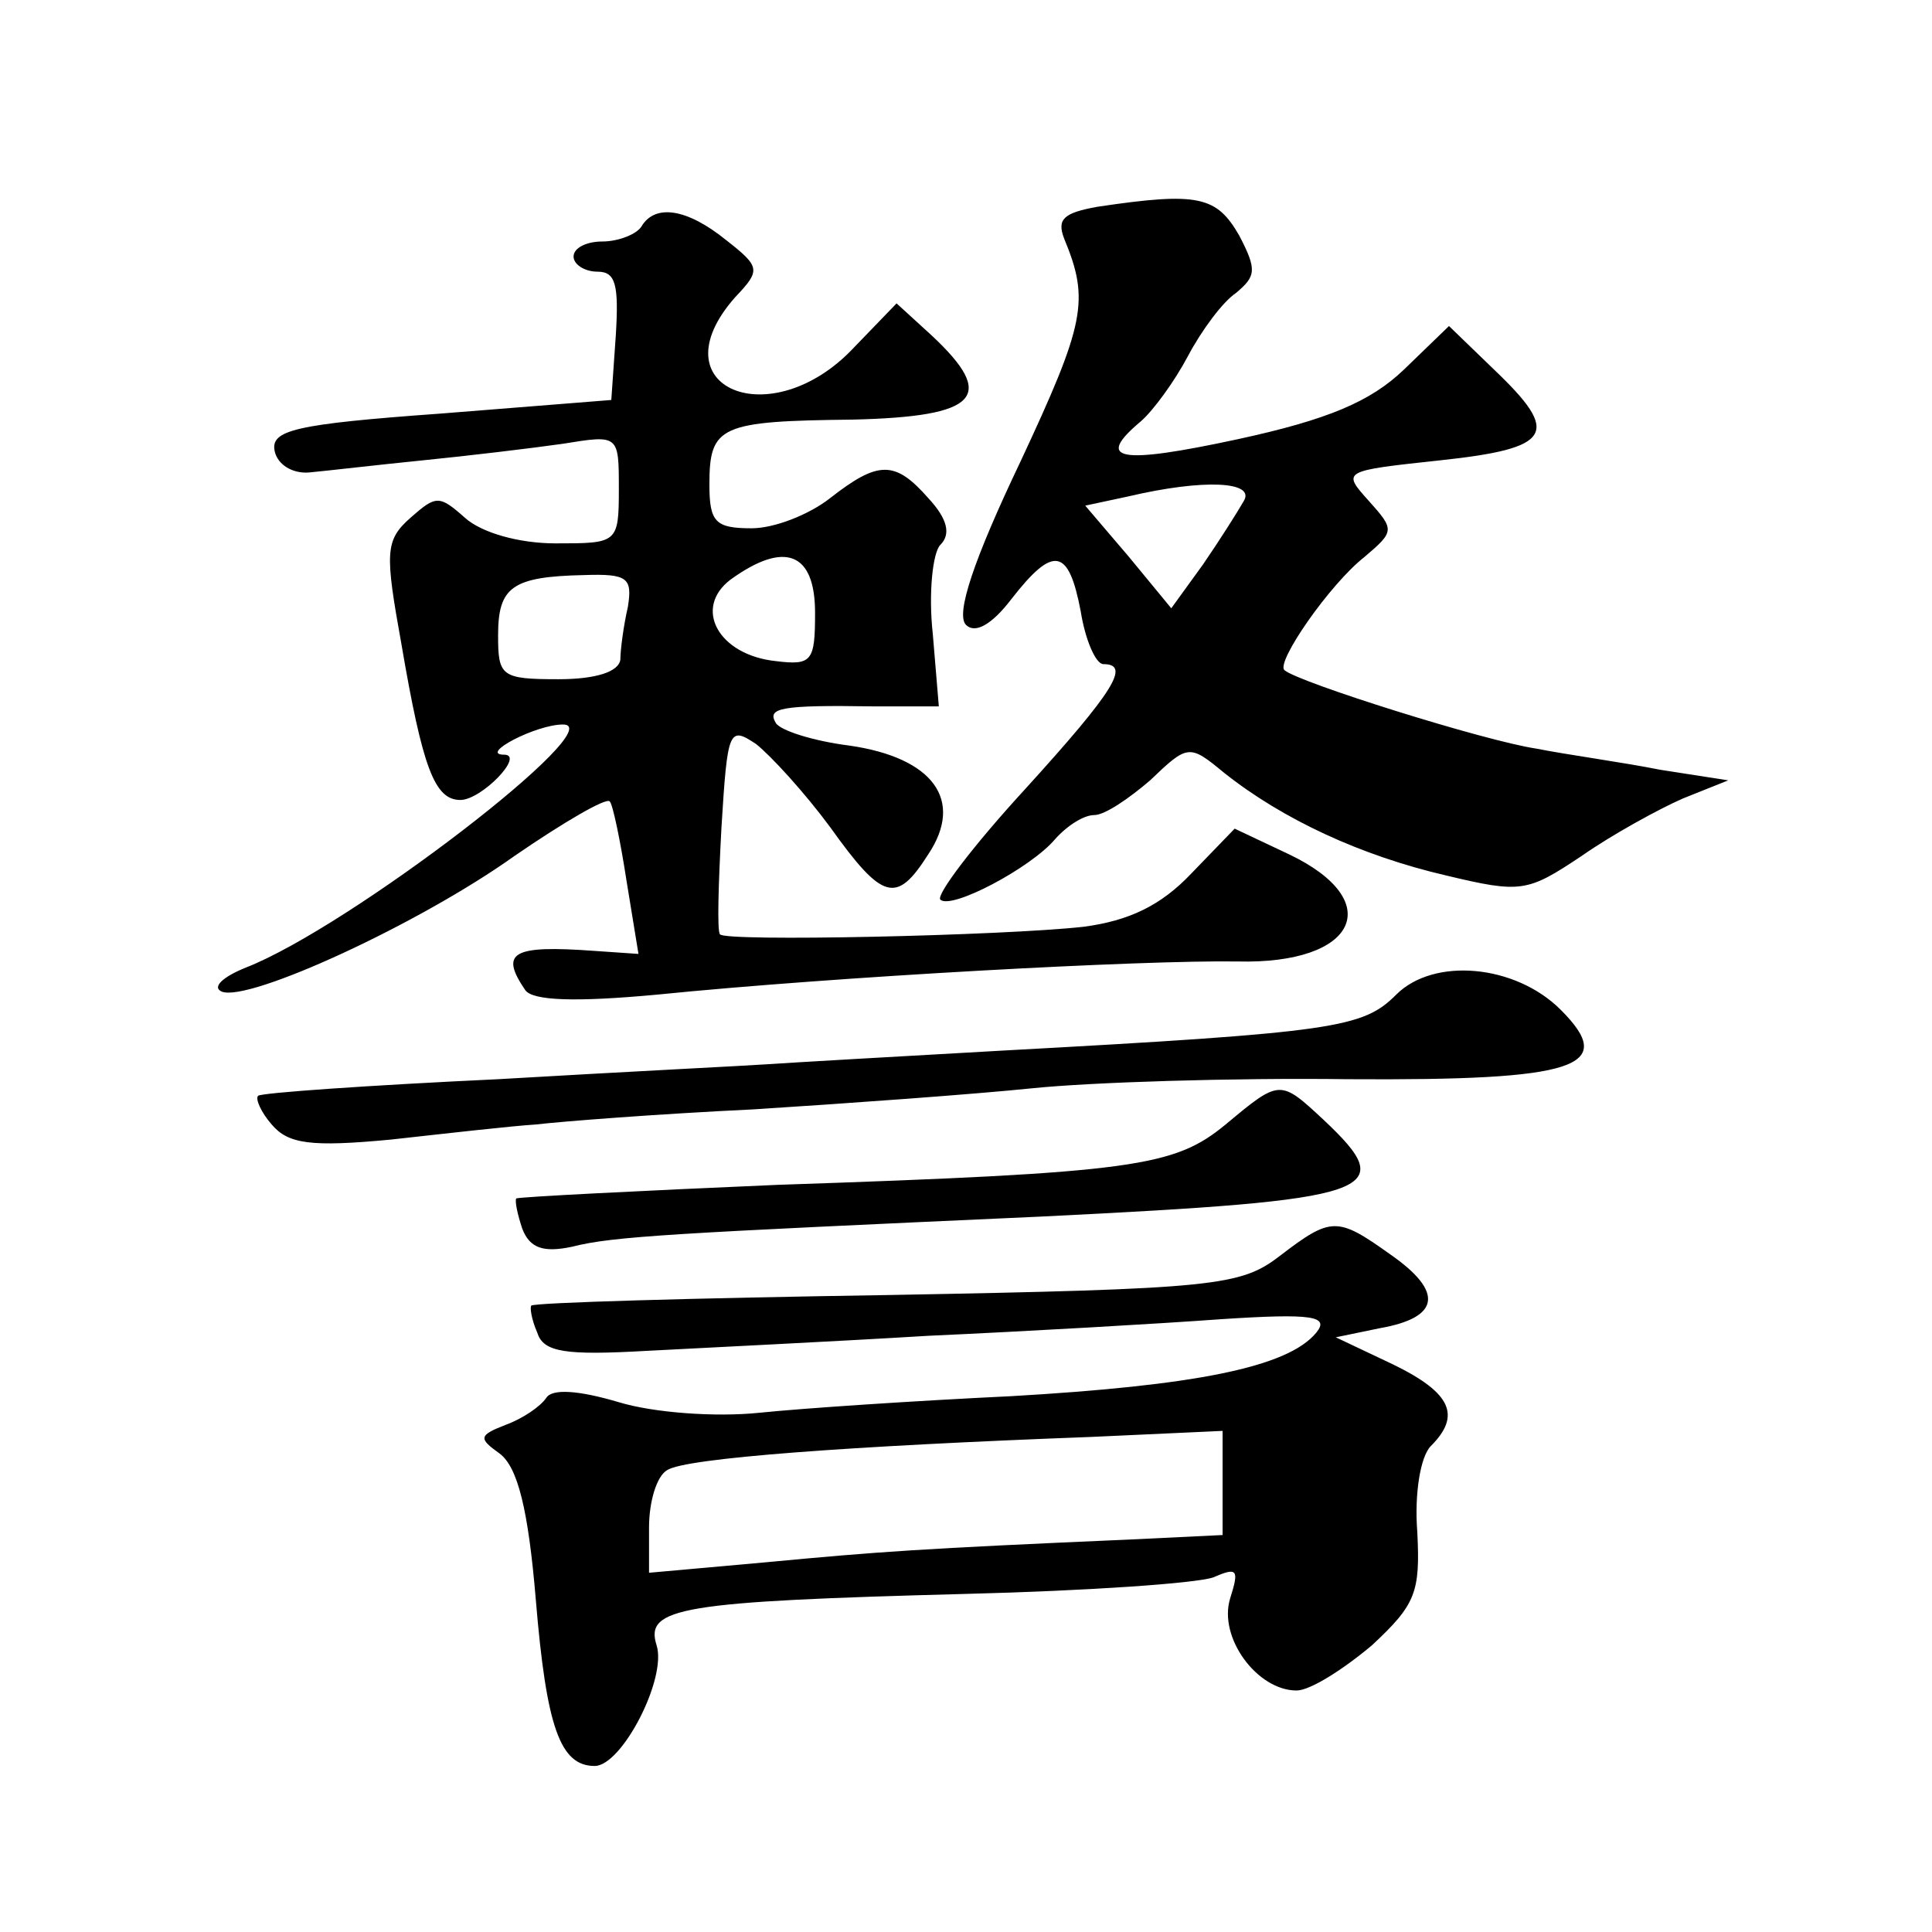 <?xml version="1.0" standalone="no"?>
<!DOCTYPE svg PUBLIC "-//W3C//DTD SVG 20010904//EN"
 "http://www.w3.org/TR/2001/REC-SVG-20010904/DTD/svg10.dtd">
<svg version="1.0" xmlns="http://www.w3.org/2000/svg"
 width="128pt" height="128pt" viewBox="0 0 128 128"
 preserveAspectRatio="xMidYMid meet">
<g transform="translate(0,128) scale(0.1,-0.1)"
fill="#0" stroke="none">
<path d="M727 1143 c-22 -4 -27 -8 -22 -21 17 -41 14 -56 -29 -148 -31 -65 -43
-101 -36 -108 6 -6 17 0 30 17 28 36 38 34 46 -8 3 -19 10 -35 15 -35 18 0 8 -17
-52 -83 -34 -37 -59 -70 -56 -73 7 -7 60 21 76 40 8 9 19 16 26 16 7 0 23 11 37
23 25 24 26 24 49 5 39 -31 91 -55 147 -68 50 -12 54 -11 90 13 20 14 51 31 67
38 l30 12 -45 7 c-25 5 -62 10 -82 14 -34 5 -158 44 -167 52 -6 5 30 57 53 75 20
17 20 18 3 37 -18 20 -18 20 47 27 75 8 80 18 36 60 l-30 29 -30 -29 c-22 -21 -50
-33 -110 -46 -79 -17 -95 -14 -64 12 8 7 22 26 31 43 9 17 23 36 32 42 13 11 14
15 2 38 -15 26 -27 29 -94 19z m97 -195 c-4 -7 -16 -26 -27 -42 l-21 -29 -28 34
-29 34 28 6 c51 12 85 10 77 -3z M425 1130 c-3 -5 -15 -10 -26 -10 -10 0 -19 -4
-19 -10 0 -5 7 -10 16 -10 12 0 14 -9 12 -42 l-3 -43 -113 -9 c-97 -7 -113 -11
-110 -25 2 -9 12 -15 23 -14 11 1 45 5 75 8 30 3 72 8 93 11 37 6 37 6 37 -30 0
-36 -1 -36 -42 -36 -24 0 -49 7 -60 17 -17 15 -19 15 -36 0 -17 -15 -17 -23 -6
-84 14 -82 22 -103 39 -103 14 0 43 30 29 30 -17 0 21 20 39 20 33 0 -141 -134
-210 -161 -15 -6 -23 -13 -16 -16 18 -7 131 45 194 90 32 22 61 39 63 36 2 -2 7
-26 11 -52 l8 -49 -29 2 c-55 4 -63 -1 -46 -26 5 -7 33 -8 87 -3 119 12 322 23
385 22 79 -2 99 40 34 71 l-36 17 -29 -30 c-20 -21 -41 -31 -71 -35 -54 -6 -238
-10 -241 -5 -2 2 -1 34 1 71 4 65 5 67 23 55 10 -8 32 -32 49 -55 35 -49 44 -51
65 -18 24 36 3 64 -52 72 -24 3 -46 10 -49 15 -6 10 3 12 65 11 l43 0 -4 48 c-3
27 0 54 5 59 7 7 5 17 -8 31 -22 25 -33 25 -65 0 -14 -11 -37 -20 -52 -20 -24 0
-28 4 -28 29 0 39 7 42 95 43 83 2 96 15 52 56 l-23 21 -28 -29 c-55 -59 -132 -27
-79 33 17 18 17 20 -6 38 -26 21 -47 24 -56 9z m115 -256 c0 -32 -2 -35 -26 -32
-38 4 -55 35 -30 54 36 26 56 18 56 -22z m-124 4 c-3 -13 -5 -29 -5 -35 -1 -8 -16
-13 -41 -13 -38 0 -40 2 -40 29 0 32 9 39 57 40 29 1 32 -2 29 -21z M925 621 c-22
-22 -40 -25 -260 -37 -71 -4 -141 -8 -155 -9 -14 -1 -95 -5 -180 -10 -85 -4 -157
-9 -159 -11 -2 -2 2 -11 9 -19 11 -13 26 -15 79 -10 36 4 80 9 96 10 17 2 81 7
144 10 63 4 146 10 185 14 39 4 133 7 209 6 152 -1 179 8 141 46 -30 30 -84 35
-109 10z M812 535 c-34 -28 -60 -32 -297 -40 -93 -4 -171 -8 -173 -9 -1 -2 1 -11
4 -20 5 -13 14 -16 33 -12 27 7 68 9 311 20 223 11 238 16 187 64 -29 27 -29 27
-65 -3z M848 448 c-26 -20 -42 -22 -260 -26 -128 -2 -234 -5 -236 -7 -1 -1 0 -9
4 -18 4 -13 19 -15 72 -12 37 2 121 6 187 10 66 3 153 8 194 11 61 4 72 2 63 -9
-19 -23 -81 -35 -202 -42 -63 -3 -138 -8 -167 -11 -29 -3 -70 0 -93 7 -27 8 -44
9 -48 3 -4 -6 -16 -14 -27 -18 -18 -7 -18 -9 -4 -19 12 -9 19 -37 24 -97 7 -84
16 -110 39 -110 18 0 48 58 41 80 -8 25 16 29 205 34 80 2 153 7 164 11 16 7 17
5 11 -14 -8 -26 18 -61 44 -61 9 0 31 14 50 30 29 27 32 35 30 75 -2 25 2 50 9
57 20 20 14 35 -25 54 l-38 18 29 6 c40 7 43 24 7 49 -35 25 -39 25 -73 -1z m-38
-151 l0 -34 -62 -3 c-138 -6 -166 -8 -240 -15 l-78 -7 0 30 c0 17 5 34 12 38 12
8 121 16 281 22 l87 4 0 -35z"/>
</g>
</svg>
